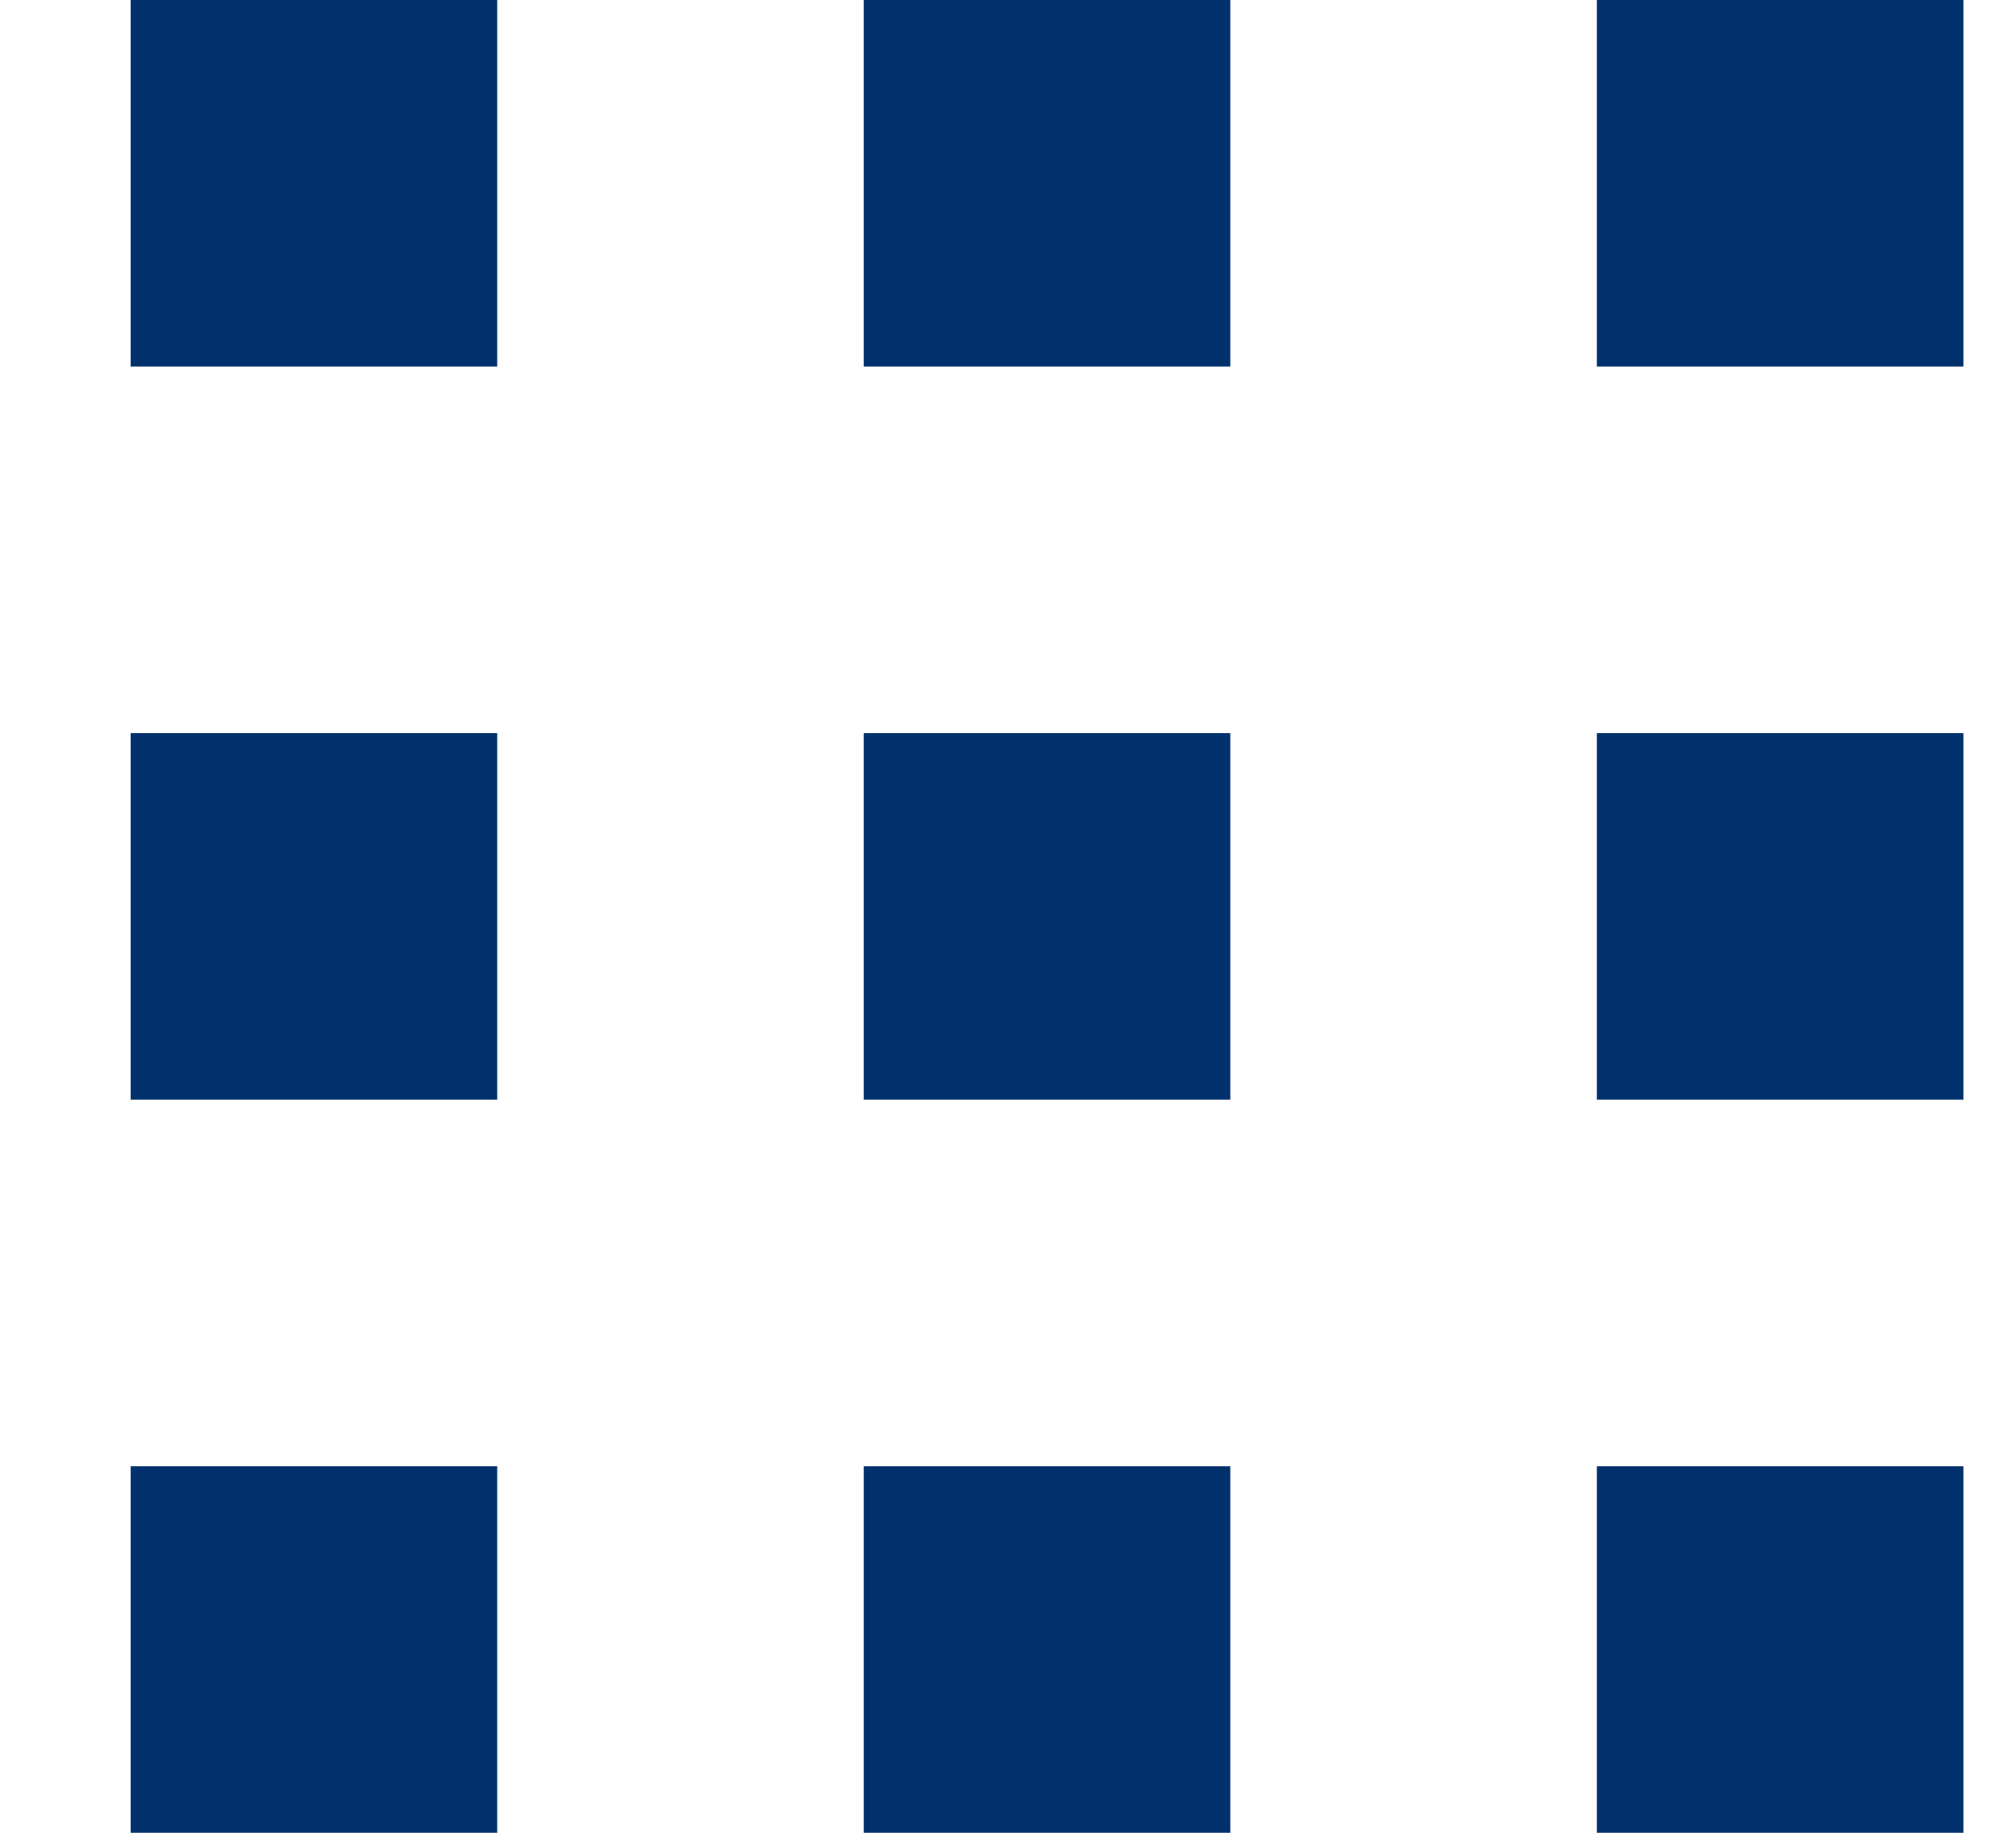 <svg width="11" height="10" viewBox="0 0 11 10" fill="none" xmlns="http://www.w3.org/2000/svg">
<path d="M0.713 1H2.713" stroke="#01316D" stroke-width="2"/>
<path d="M4.713 1H6.713" stroke="#01316D" stroke-width="2"/>
<path d="M8.713 1H10.713" stroke="#01316D" stroke-width="2"/>
<path d="M0.713 5H2.713" stroke="#01316D" stroke-width="2"/>
<path d="M4.713 5H6.713" stroke="#01316D" stroke-width="2"/>
<path d="M8.713 5H10.713" stroke="#01316D" stroke-width="2"/>
<path d="M0.713 9H2.713" stroke="#01316D" stroke-width="2"/>
<path d="M4.713 9H6.713" stroke="#01316D" stroke-width="2"/>
<path d="M8.713 9H10.713" stroke="#01316D" stroke-width="2"/>
</svg>
